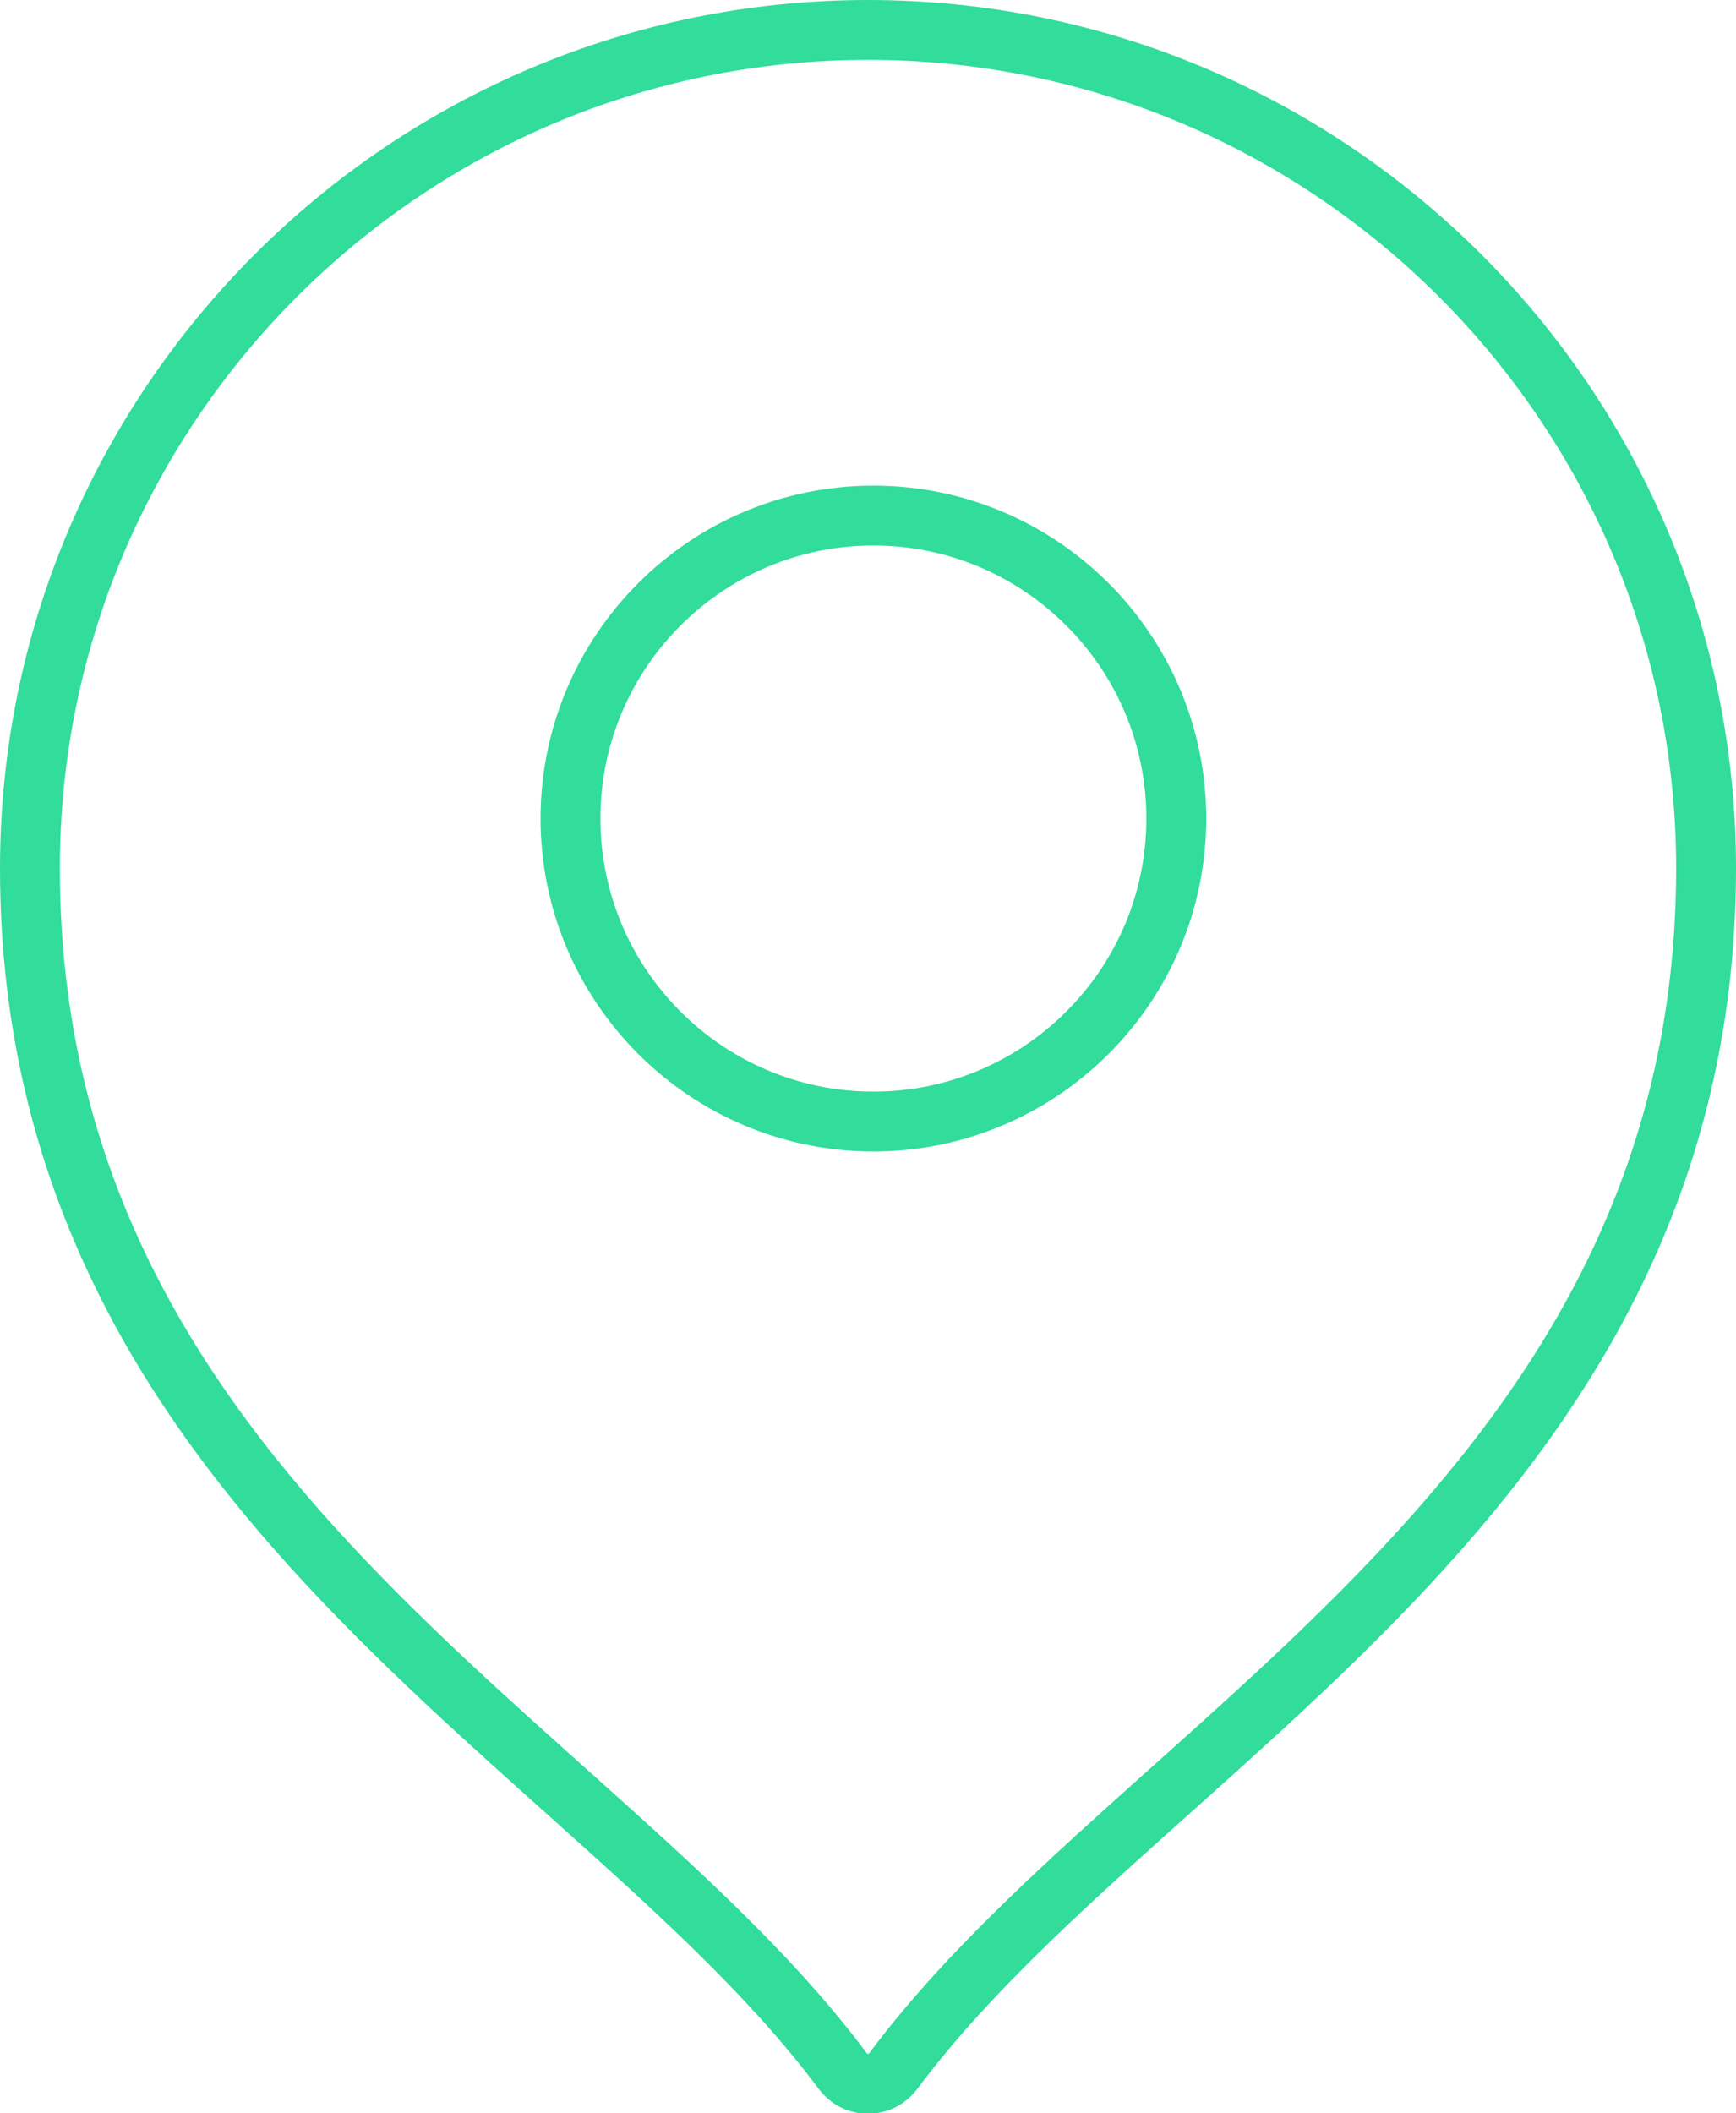 <?xml version="1.0" encoding="UTF-8"?><svg id="_レイヤー_2" xmlns="http://www.w3.org/2000/svg" width="29" height="35.29" viewBox="0 0 29 35.29"><defs><style>.cls-1{fill:none;stroke:#32dc9b;stroke-linecap:round;stroke-linejoin:round;}</style></defs><g id="_レイヤー_1-2"><path class="cls-1" d="M14.5.5c7.72,0,14,6.28,14,14,0,10.49-9.5,14.6-13.58,20.09-.14.18-.32.21-.42.21s-.28-.03-.42-.21C10,29.1.5,24.99.5,14.5.5,6.78,6.78.5,14.5.5Z"/><path class="cls-1" d="M9.53,13.67c0-2.79,2.27-5.06,5.06-5.06s5.06,2.27,5.06,5.06-2.27,5.06-5.06,5.06-5.06-2.27-5.06-5.06Z"/></g></svg>